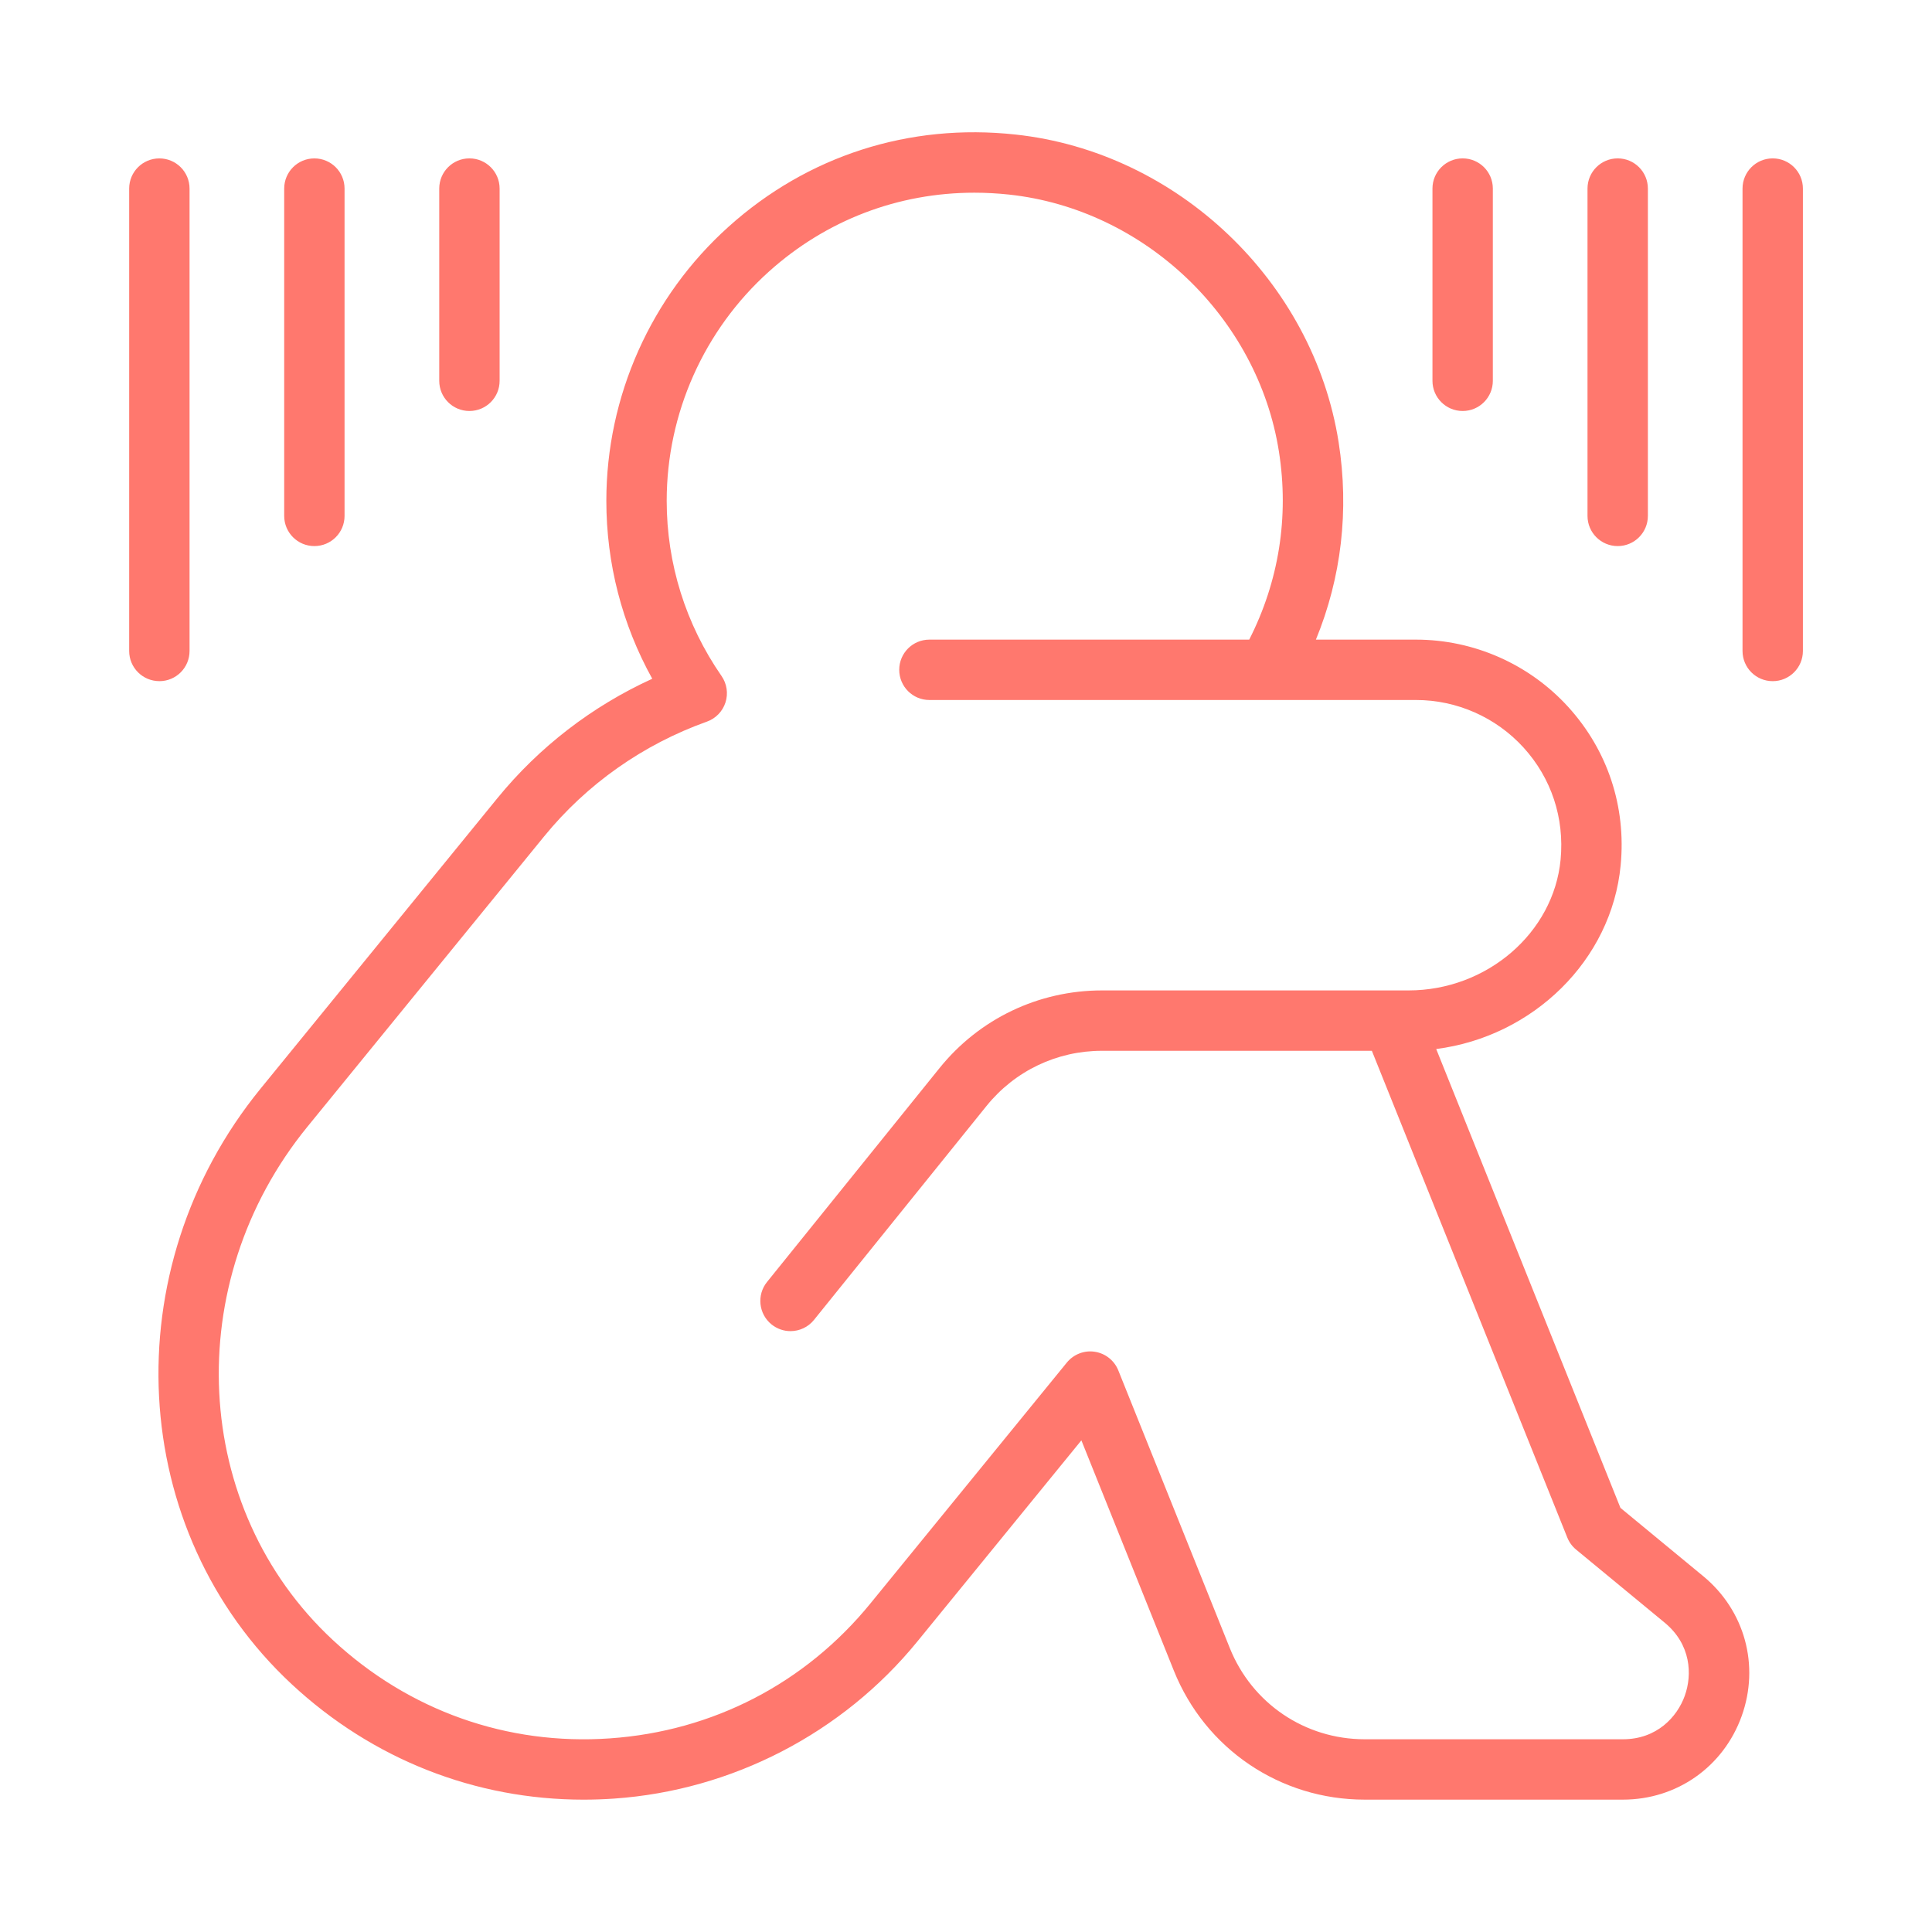 <svg width="100" height="100" viewBox="0 0 100 100" fill="none" xmlns="http://www.w3.org/2000/svg">
<path d="M88.158 81.582L83.874 78.047L74.338 54.297C79.346 53.655 83.418 49.708 83.885 44.786C84.177 41.747 83.211 38.836 81.171 36.591C79.158 34.377 76.286 33.107 73.294 33.107H68.111C69.432 29.892 69.838 26.408 69.287 22.889C67.977 14.563 60.944 7.866 52.563 6.964C47.059 6.364 41.794 8.064 37.717 11.73C33.691 15.342 31.384 20.517 31.384 25.921C31.384 29.168 32.2 32.317 33.761 35.132C30.651 36.551 27.907 38.663 25.745 41.314L13.486 56.349C5.856 65.707 6.569 79.249 15.106 87.181C19.282 91.061 24.595 93.15 30.209 93.15C30.733 93.15 31.258 93.131 31.784 93.095C37.889 92.673 43.608 89.712 47.475 84.972L55.972 74.552L60.756 86.468C62.385 90.527 66.264 93.149 70.637 93.149H84.001C86.79 93.149 89.203 91.452 90.148 88.827C91.091 86.203 90.311 83.36 88.159 81.582L88.158 81.582ZM87.205 87.77C86.815 88.86 85.766 90.024 84.001 90.024H70.636C67.546 90.024 64.806 88.171 63.654 85.303L57.882 70.928C57.675 70.416 57.213 70.05 56.667 69.967C56.127 69.881 55.571 70.096 55.221 70.524L45.051 82.997C41.68 87.131 36.891 89.61 31.568 89.978C26.243 90.351 21.159 88.539 17.232 84.892C9.898 78.08 9.317 66.408 15.908 58.324L28.167 43.288C30.37 40.587 33.282 38.533 36.588 37.352C37.046 37.19 37.402 36.822 37.551 36.358C37.699 35.896 37.624 35.39 37.346 34.989C35.49 32.311 34.508 29.175 34.508 25.921C34.508 21.401 36.438 17.076 39.804 14.052C42.768 11.39 46.49 9.974 50.435 9.974C51.028 9.974 51.627 10.007 52.227 10.071C59.23 10.824 65.105 16.418 66.197 23.374C66.73 26.759 66.189 30.102 64.659 33.107H48.106C47.242 33.107 46.544 33.805 46.544 34.669C46.544 35.533 47.242 36.232 48.106 36.232H73.294C75.408 36.232 77.434 37.129 78.859 38.694C80.3 40.28 80.98 42.338 80.777 44.491C80.414 48.29 76.957 51.264 72.905 51.264H57.036C53.755 51.264 50.691 52.73 48.631 55.282L39.701 66.355C39.159 67.027 39.265 68.011 39.935 68.552C40.226 68.785 40.571 68.899 40.915 68.899C41.371 68.899 41.825 68.7 42.132 68.318L51.062 57.244C52.526 55.43 54.703 54.389 57.034 54.389H71.007L81.122 79.581C81.219 79.823 81.375 80.039 81.576 80.204L86.167 83.992C87.529 85.117 87.597 86.681 87.204 87.77L87.205 87.77ZM8.249 35.256C7.385 35.256 6.686 34.558 6.686 33.694V9.761C6.686 8.897 7.385 8.199 8.249 8.199C9.112 8.199 9.811 8.897 9.811 9.761V33.695C9.811 34.559 9.113 35.257 8.249 35.257V35.256ZM14.71 26.703V9.761C14.71 8.897 15.408 8.199 16.272 8.199C17.136 8.199 17.834 8.897 17.834 9.761V26.703C17.834 27.567 17.136 28.265 16.272 28.265C15.408 28.265 14.71 27.567 14.71 26.703ZM22.735 19.711V9.761C22.735 8.897 23.433 8.198 24.297 8.198C25.161 8.198 25.86 8.897 25.86 9.761V19.711C25.86 20.575 25.161 21.273 24.297 21.273C23.433 21.273 22.735 20.575 22.735 19.711ZM93.318 9.761V33.694C93.318 34.558 92.619 35.257 91.755 35.257C90.891 35.257 90.193 34.558 90.193 33.694V9.761C90.193 8.897 90.891 8.198 91.755 8.198C92.619 8.198 93.318 8.896 93.318 9.761ZM82.169 26.702V9.761C82.169 8.897 82.868 8.198 83.732 8.198C84.596 8.198 85.294 8.897 85.294 9.761V26.702C85.294 27.566 84.596 28.265 83.732 28.265C82.868 28.265 82.169 27.566 82.169 26.702ZM74.144 19.71V9.76C74.144 8.896 74.843 8.198 75.707 8.198C76.571 8.198 77.269 8.896 77.269 9.76V19.71C77.269 20.574 76.571 21.273 75.707 21.273C74.843 21.273 74.144 20.574 74.144 19.71Z" fill="#FF786E"/>
</svg>
